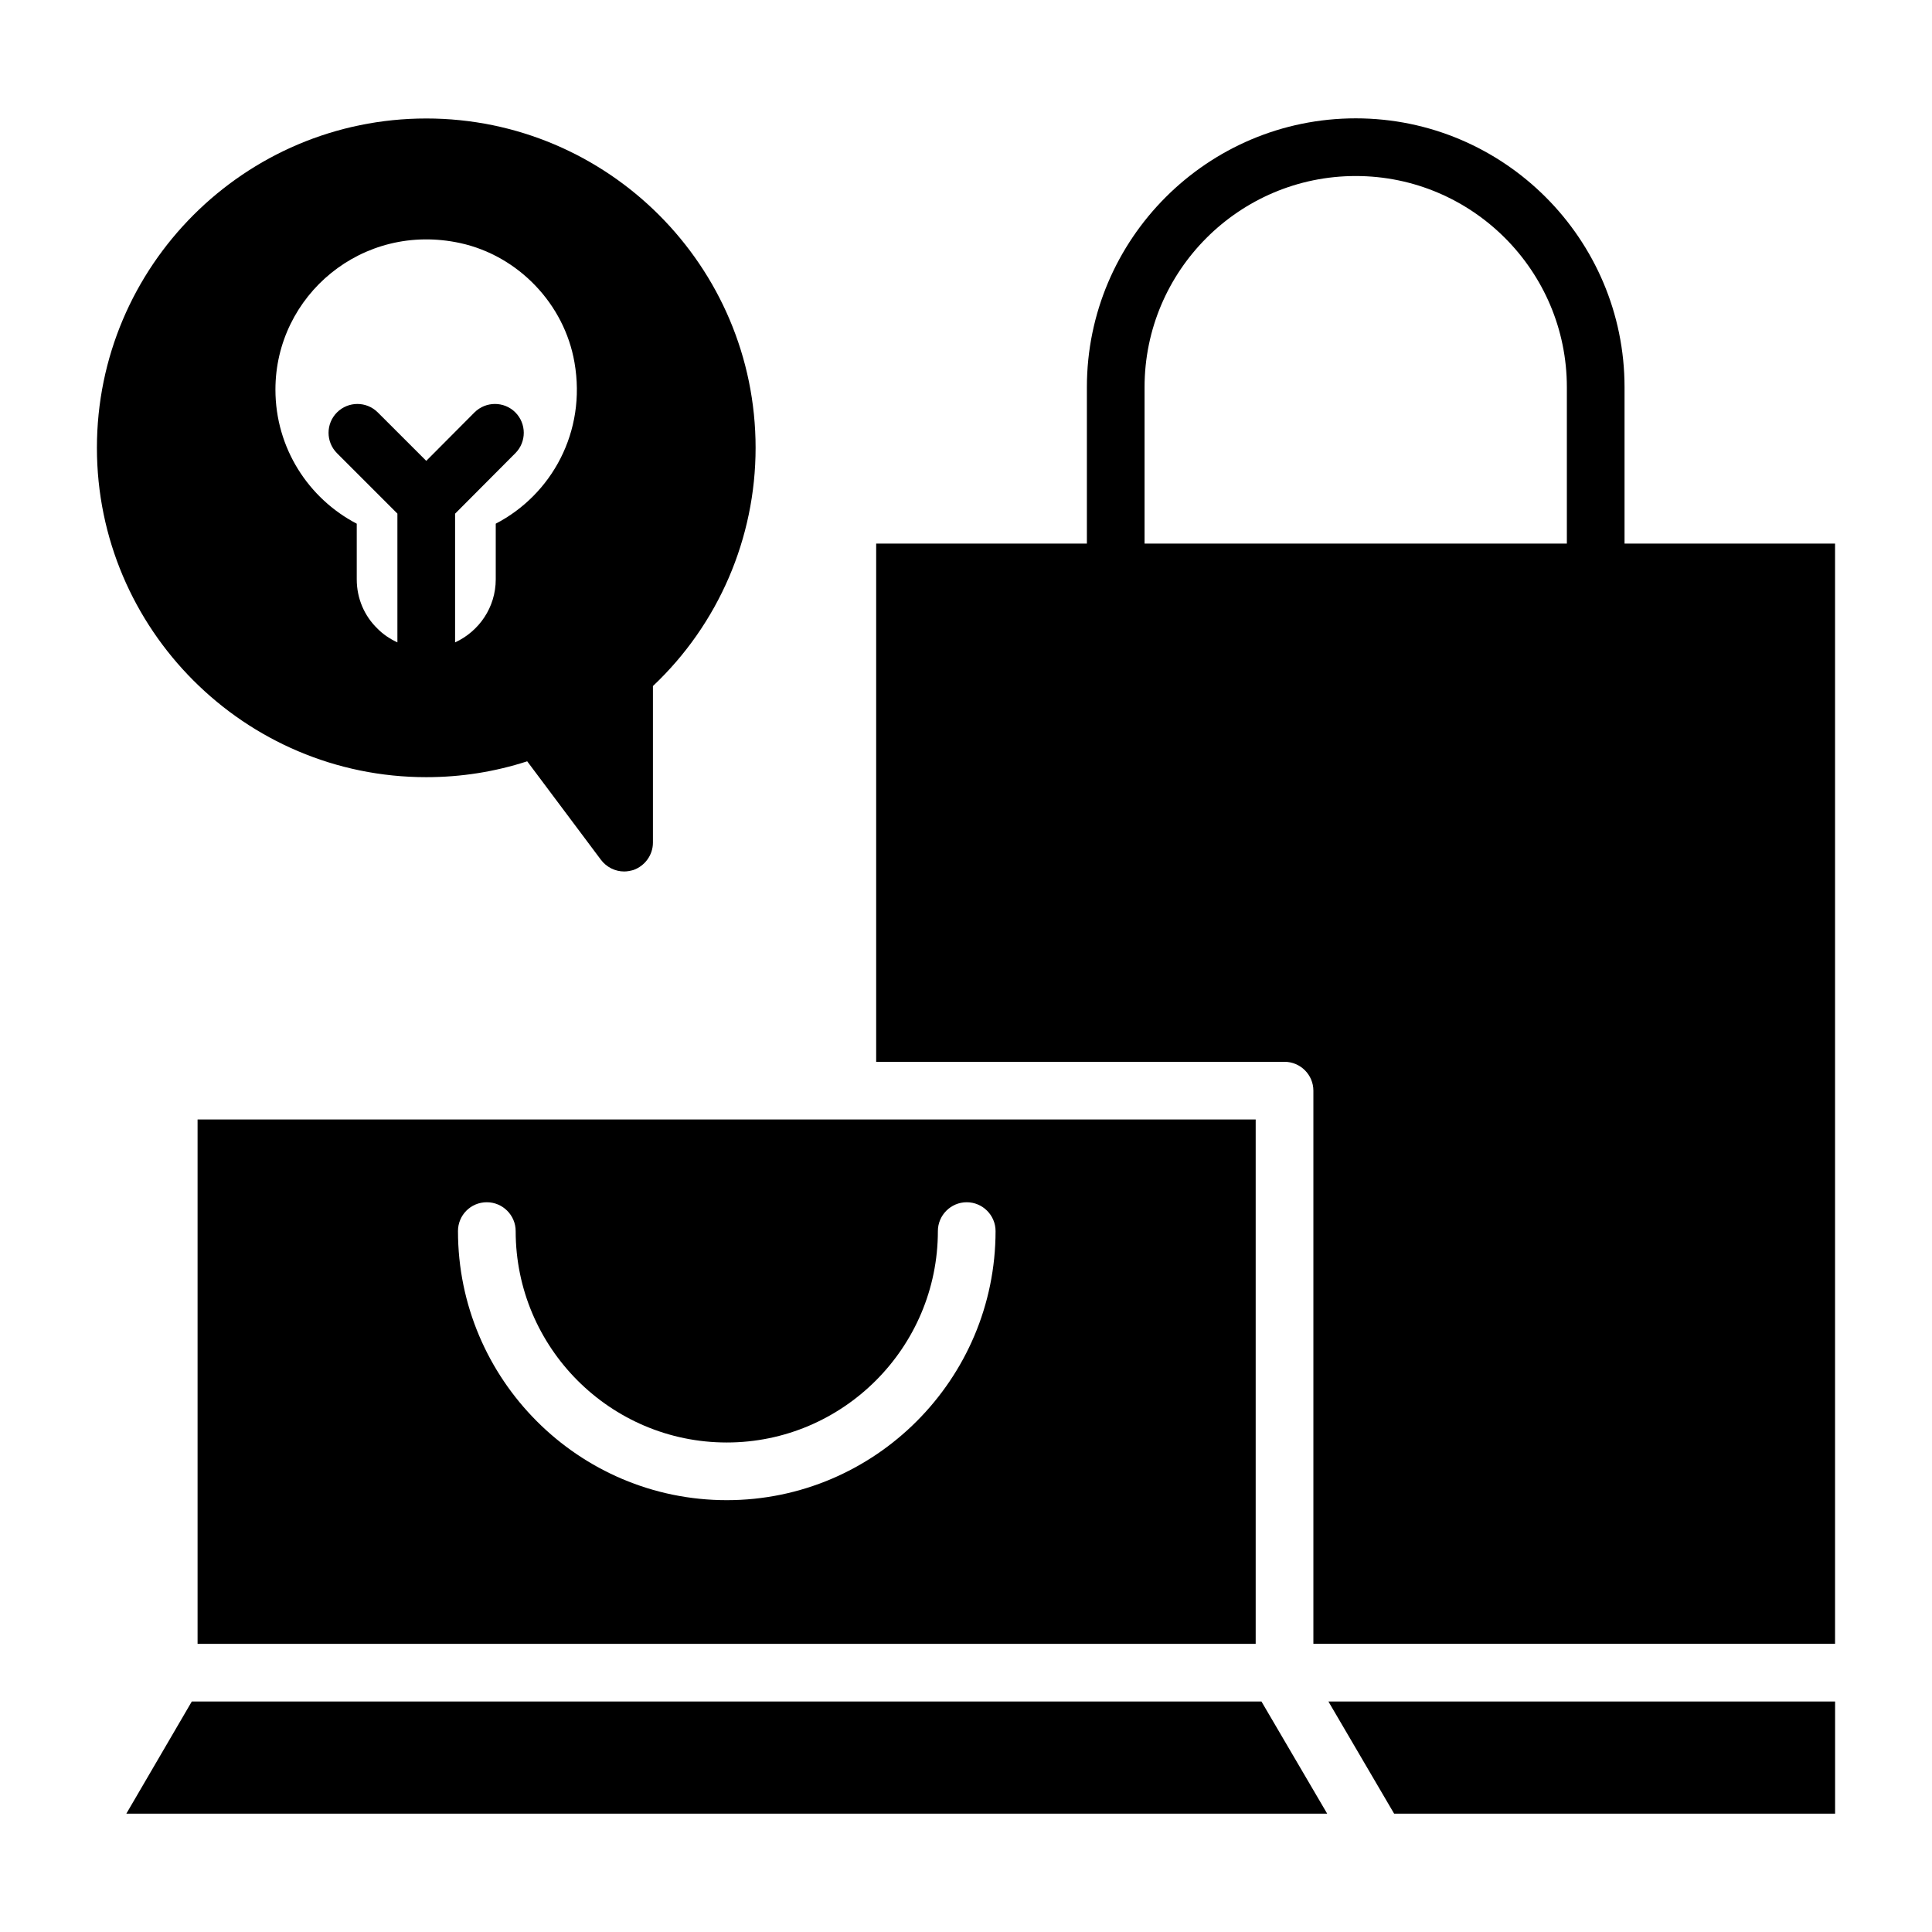 <?xml version="1.0" encoding="UTF-8"?>
<!-- Uploaded to: ICON Repo, www.svgrepo.com, Generator: ICON Repo Mixer Tools -->
<svg fill="#000000" width="800px" height="800px" version="1.1" viewBox="144 144 512 512" xmlns="http://www.w3.org/2000/svg">
 <g>
  <path d="m476.77 440.68h-280.41v138.95h280.41zm-140.17 100.88c-39.285 0-71.23-32.023-71.23-71.309 0-4.203 3.363-7.644 7.644-7.644 4.203 0 7.644 3.438 7.644 7.644 0 30.875 25.066 56.023 55.945 56.023 30.801 0 55.945-25.145 55.945-56.023 0-4.203 3.438-7.644 7.644-7.644 4.203 0 7.644 3.438 7.644 7.644-0.008 39.285-31.953 71.309-71.238 71.309z"/>
  <path d="m513.46 624.64h116.86v-29.73h-134.28z"/>
  <path d="m574.52 288.05v-41.441c0-39.289-31.961-71.246-71.238-71.246-39.289 0-71.246 31.961-71.246 71.246v41.441h-55.84v137.34h108.22c4.203 0 7.644 3.441 7.644 7.644v146.59h138.25v-291.57zm-127.2 0v-41.441c0-30.855 25.109-55.961 55.961-55.961 30.855 0 55.953 25.109 55.953 55.961v41.441z"/>
  <path d="m194.83 594.91-17.352 29.73h318.24l-17.422-29.73z"/>
  <path d="m256.96 175.4c-48.148 0-87.277 39.129-87.277 87.281 0 48.07 39.133 87.277 87.281 87.277 9.324 0 18.266-1.453 26.75-4.203l19.566 26.137c1.453 1.91 3.746 3.059 6.113 3.059 0.84 0 1.605-0.152 2.445-0.383 3.055-1.07 5.195-3.973 5.195-7.262v-41.496c17.348-16.355 27.207-39.207 27.207-63.129 0-48.152-39.133-87.281-87.281-87.281zm18.418 107.38v14.75c0 7.43-4.434 13.801-10.777 16.711v-34.109l15.98-16.043c2.977-2.992 2.965-7.828-0.023-10.816-2.992-2.977-7.836-2.949-10.816 0.023l-12.777 12.836-12.848-12.84c-2.984-2.984-7.82-2.984-10.809 0-2.984 2.984-2.984 7.82 0 10.809l16.008 16.008v34.125c-2.004-0.922-3.832-2.156-5.348-3.707-3.363-3.285-5.426-7.871-5.426-12.992v-14.75c-12.762-6.648-21.551-20.023-21.551-35.539 0-24.914 23.004-44.48 48.988-38.824 15.363 3.363 27.59 16.125 30.266 31.641 3.211 18.414-6.117 35.074-20.867 42.719z"/>
 </g>
</svg>